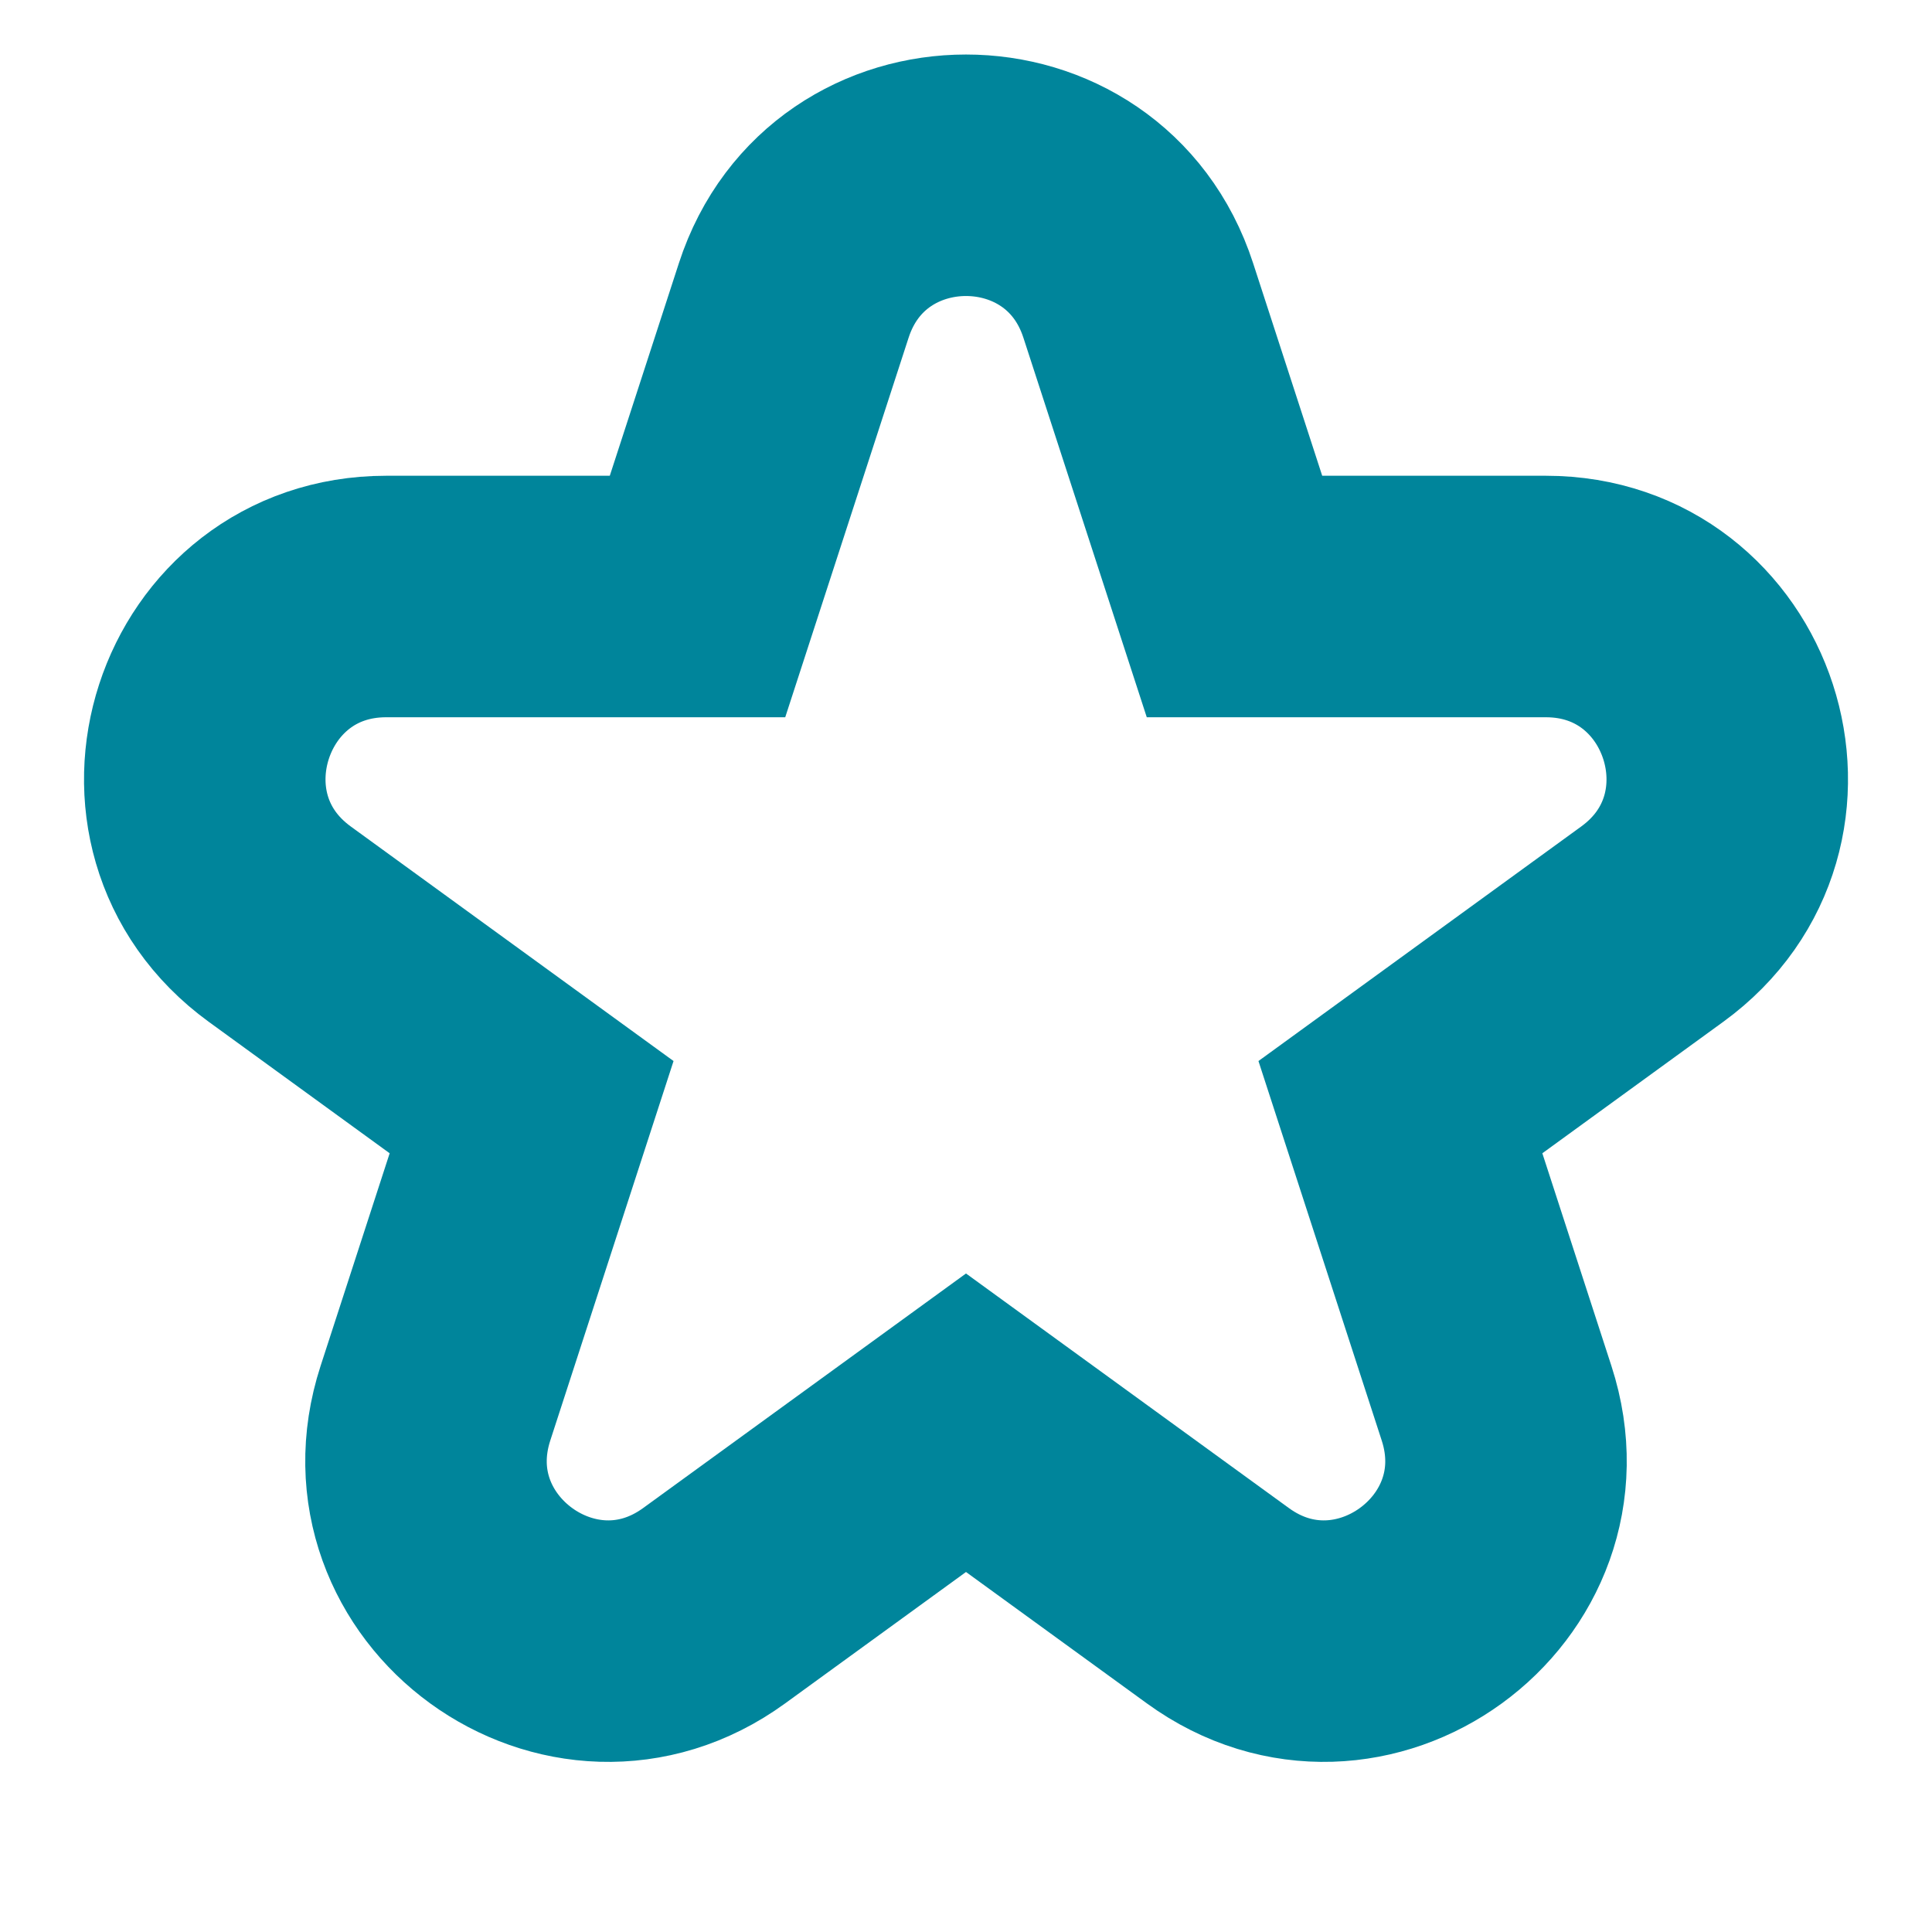 <svg width="32" height="32" viewBox="0 0 32 32" fill="none" xmlns="http://www.w3.org/2000/svg">
<path d="M20.447 9.88L18.853 4.976C17.955 2.212 14.045 2.212 13.147 4.976L11.553 9.88H6.397C3.491 9.88 2.283 13.598 4.634 15.307L8.805 18.338L7.212 23.242C6.314 26.006 9.477 28.304 11.828 26.596L16 23.565L20.172 26.596C22.523 28.304 25.686 26.006 24.788 23.242L23.195 18.338L27.366 15.307C29.718 13.598 28.509 9.88 25.603 9.88H20.447Z" stroke="#00859B" stroke-width="4"/>
</svg>

